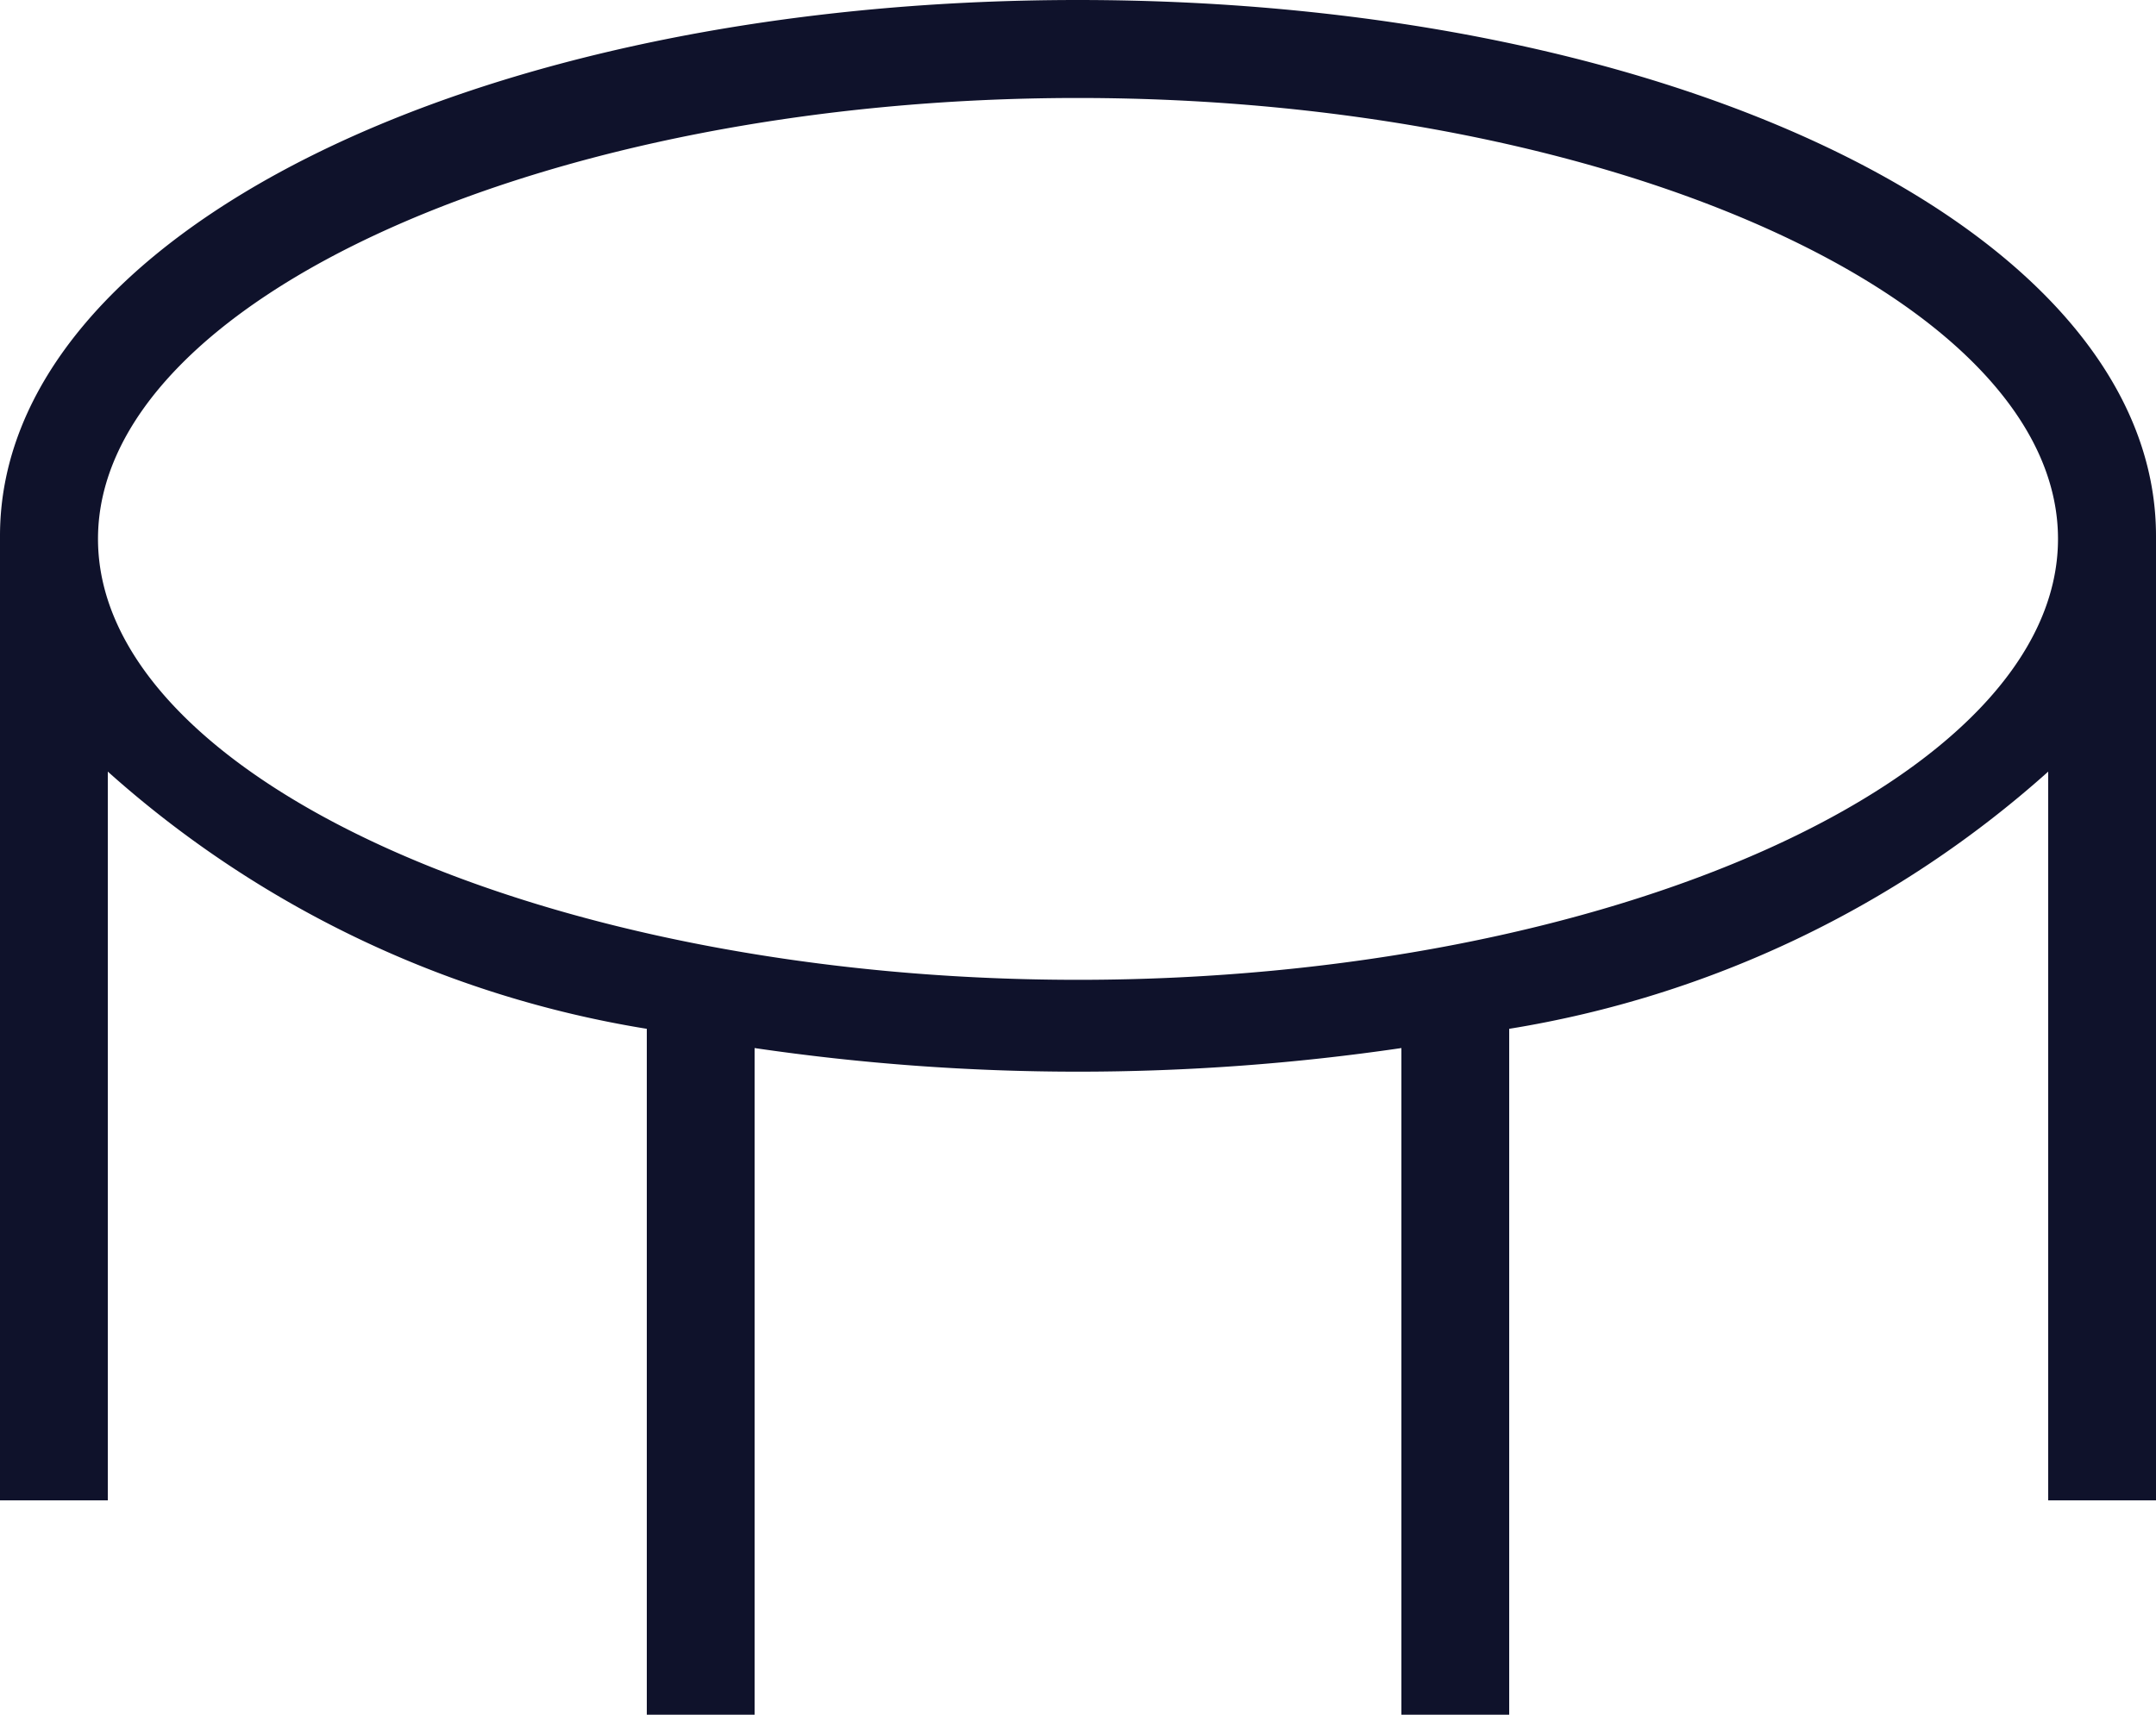 <?xml version="1.0" encoding="UTF-8"?> <svg xmlns="http://www.w3.org/2000/svg" width="55" height="43.75" viewBox="0 0 55 43.75"><defs><style> .cls-1{fill:#0f122b} </style></defs><g id="Group_222" data-name="Group 222" transform="translate(-426.833 -527.667)"><g id="Page-1" transform="translate(426.833 527.667)"><g id="Style-Guide---July-16"><g id="Icon---white---trampoline"><g id="Shape"><g id="Group_221" data-name="Group 221"><path id="Path_169" d="M454.333 527.667c-15.427 0-27.5 6.015-27.5 13.671v24.61h2.75v-18.594a27.106 27.106 0 0 0 13.75 6.563v17.5h2.75v-17.009a56.787 56.787 0 0 0 16.5 0v17.009h2.75v-17.5a27.1 27.1 0 0 0 13.75-6.562v18.594h2.75v-24.61c0-7.657-12.073-13.672-27.5-13.672zm0 25c-13.555 0-25-5.147-25-11.25s11.445-11.25 25-11.25 25 5.146 25 11.25-11.444 11.25-25 11.25z" class="cls-1" data-name="Path 169" transform="translate(-426.833 -527.667)"></path></g></g></g></g></g></g></svg> 
